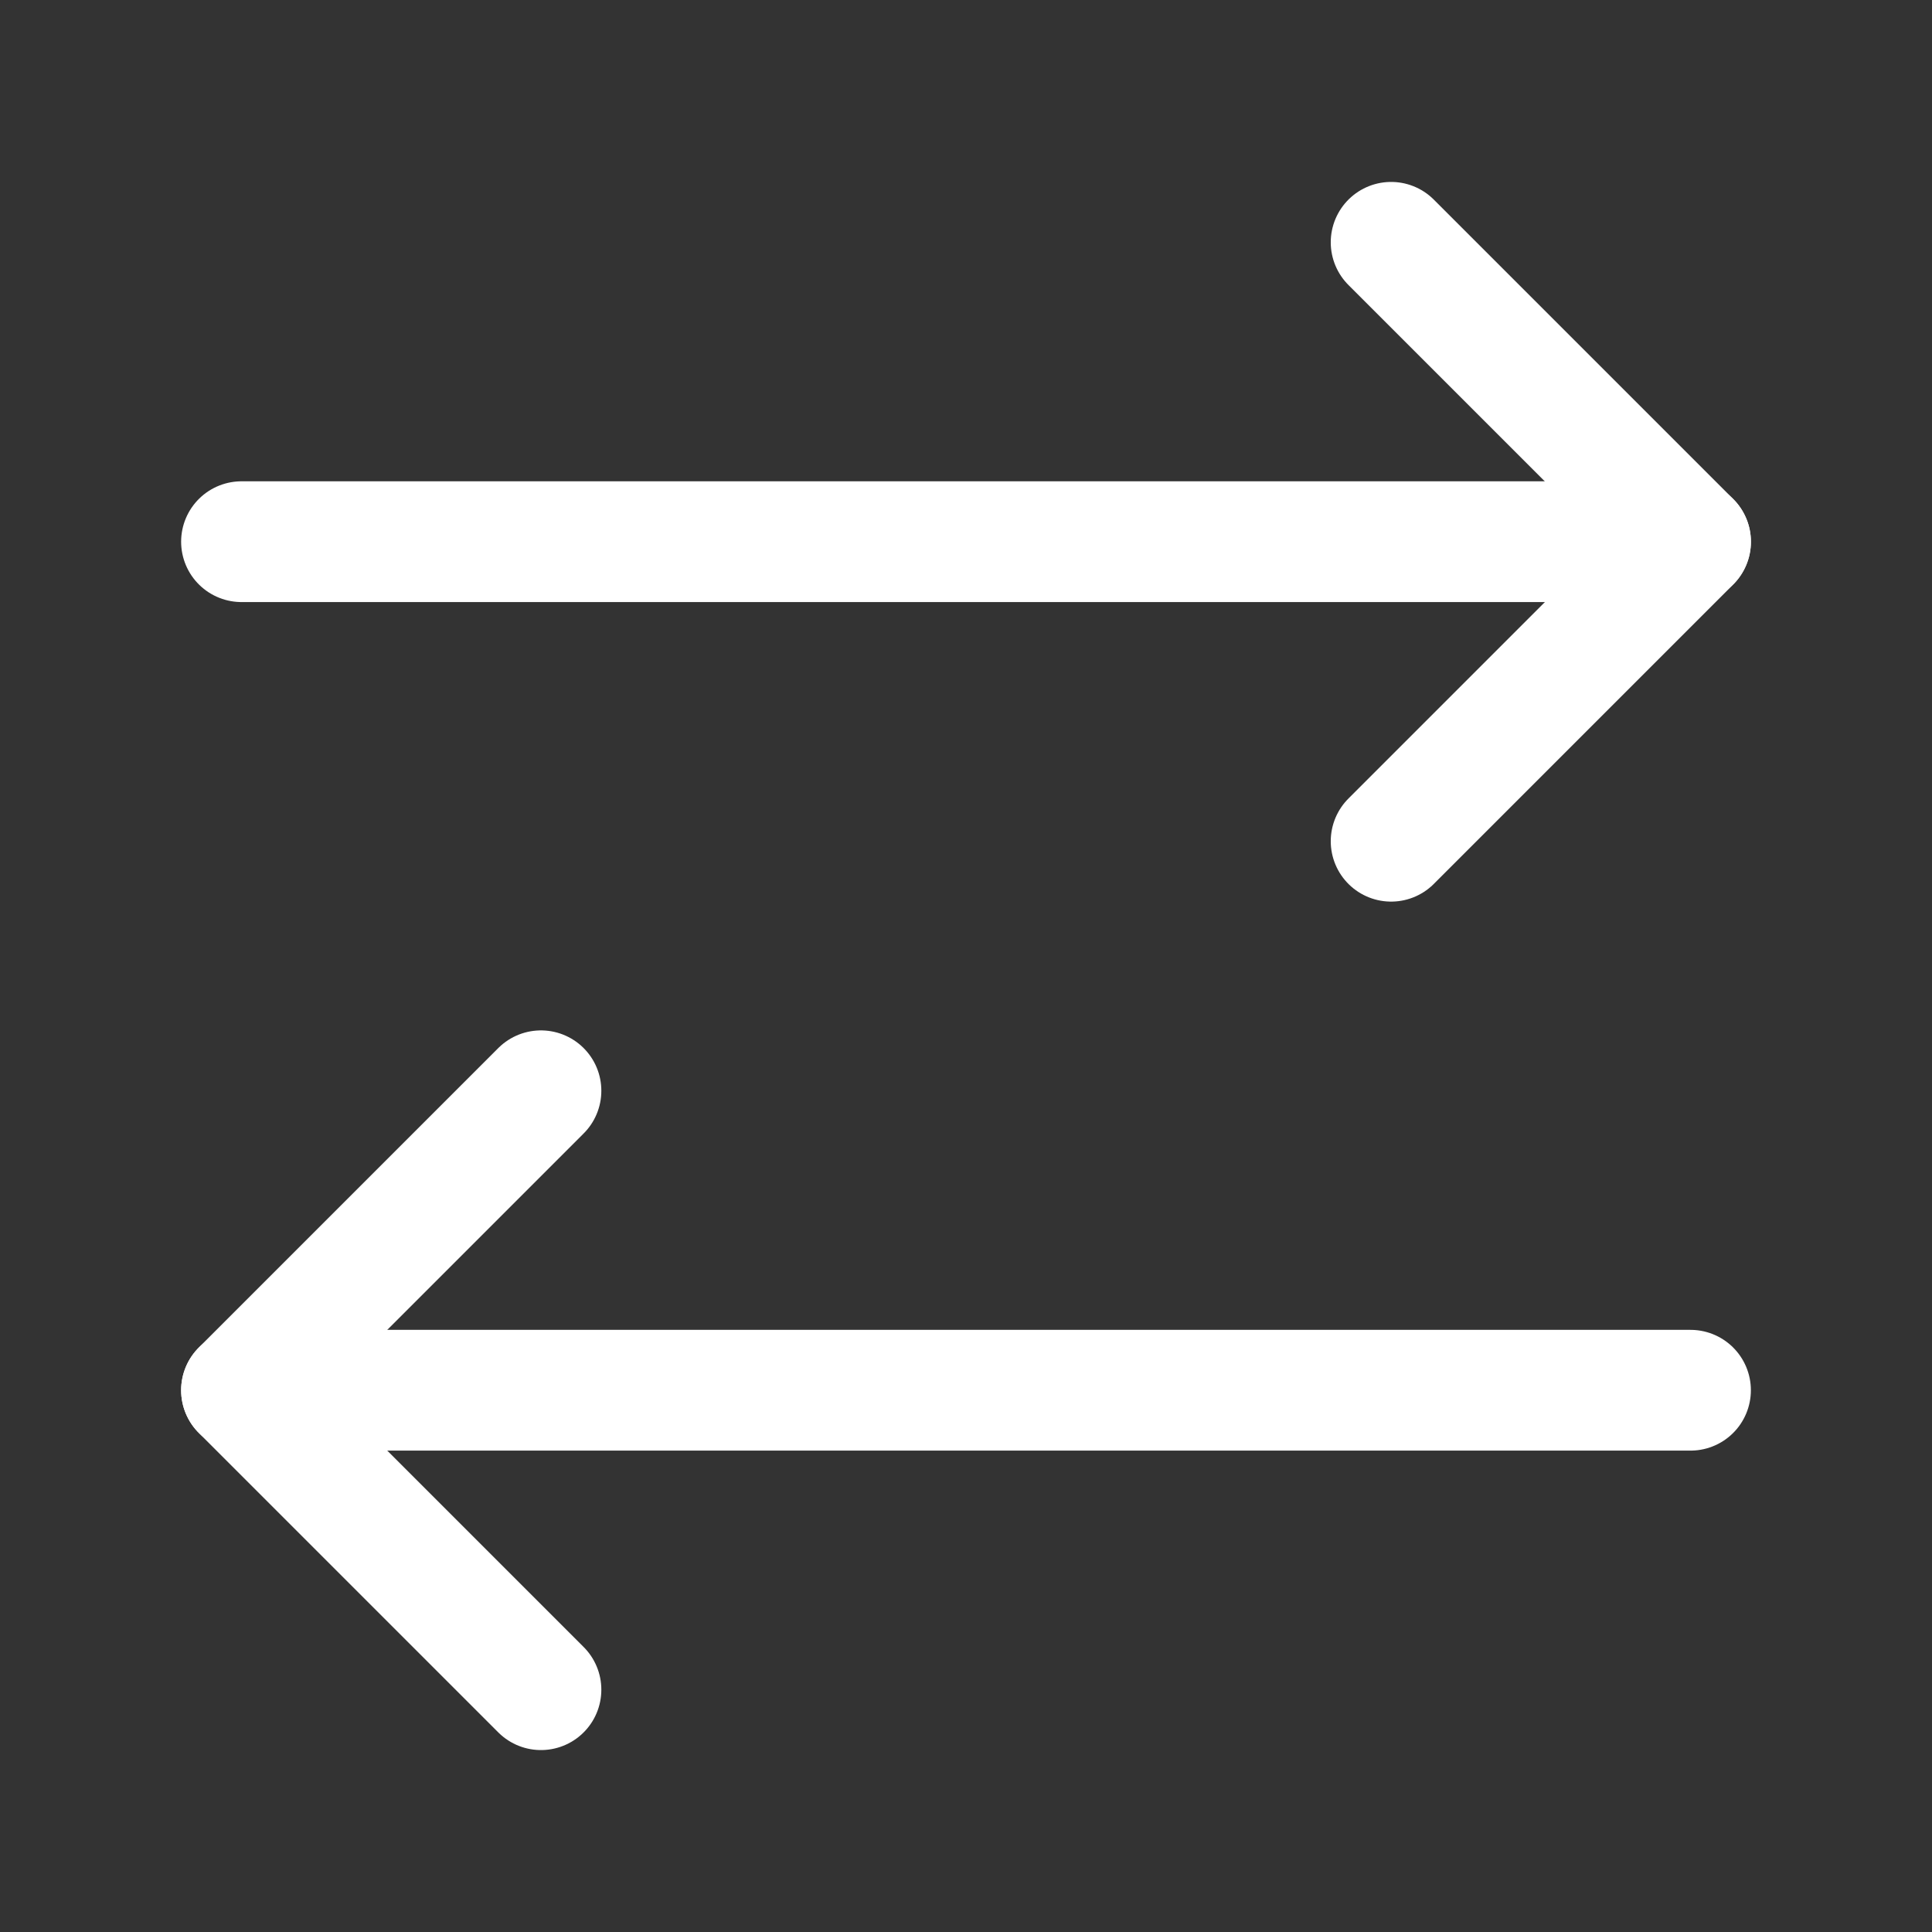 <svg width="24" height="24" viewBox="0 0 24 24" fill="none" xmlns="http://www.w3.org/2000/svg">
<rect x="0" y="0" width="24" height="24" fill="#333333" stroke="none"/>
<path d="M17.281 10.45L21.001 6.73L17.281 3.01" stroke="white" stroke-width="1.5" stroke-linecap="round" stroke-linejoin="round"/>
<path d="M3 6.729H21" stroke="white" stroke-width="1.5" stroke-linecap="round" stroke-linejoin="round"/>
<path d="M6.72 13.55L3 17.27L6.72 20.99" stroke="white" stroke-width="1.5" stroke-linecap="round" stroke-linejoin="round"/>
<path d="M21 17.27H3" stroke="white" stroke-width="1.5" stroke-linecap="round" stroke-linejoin="round"/>
</svg>
